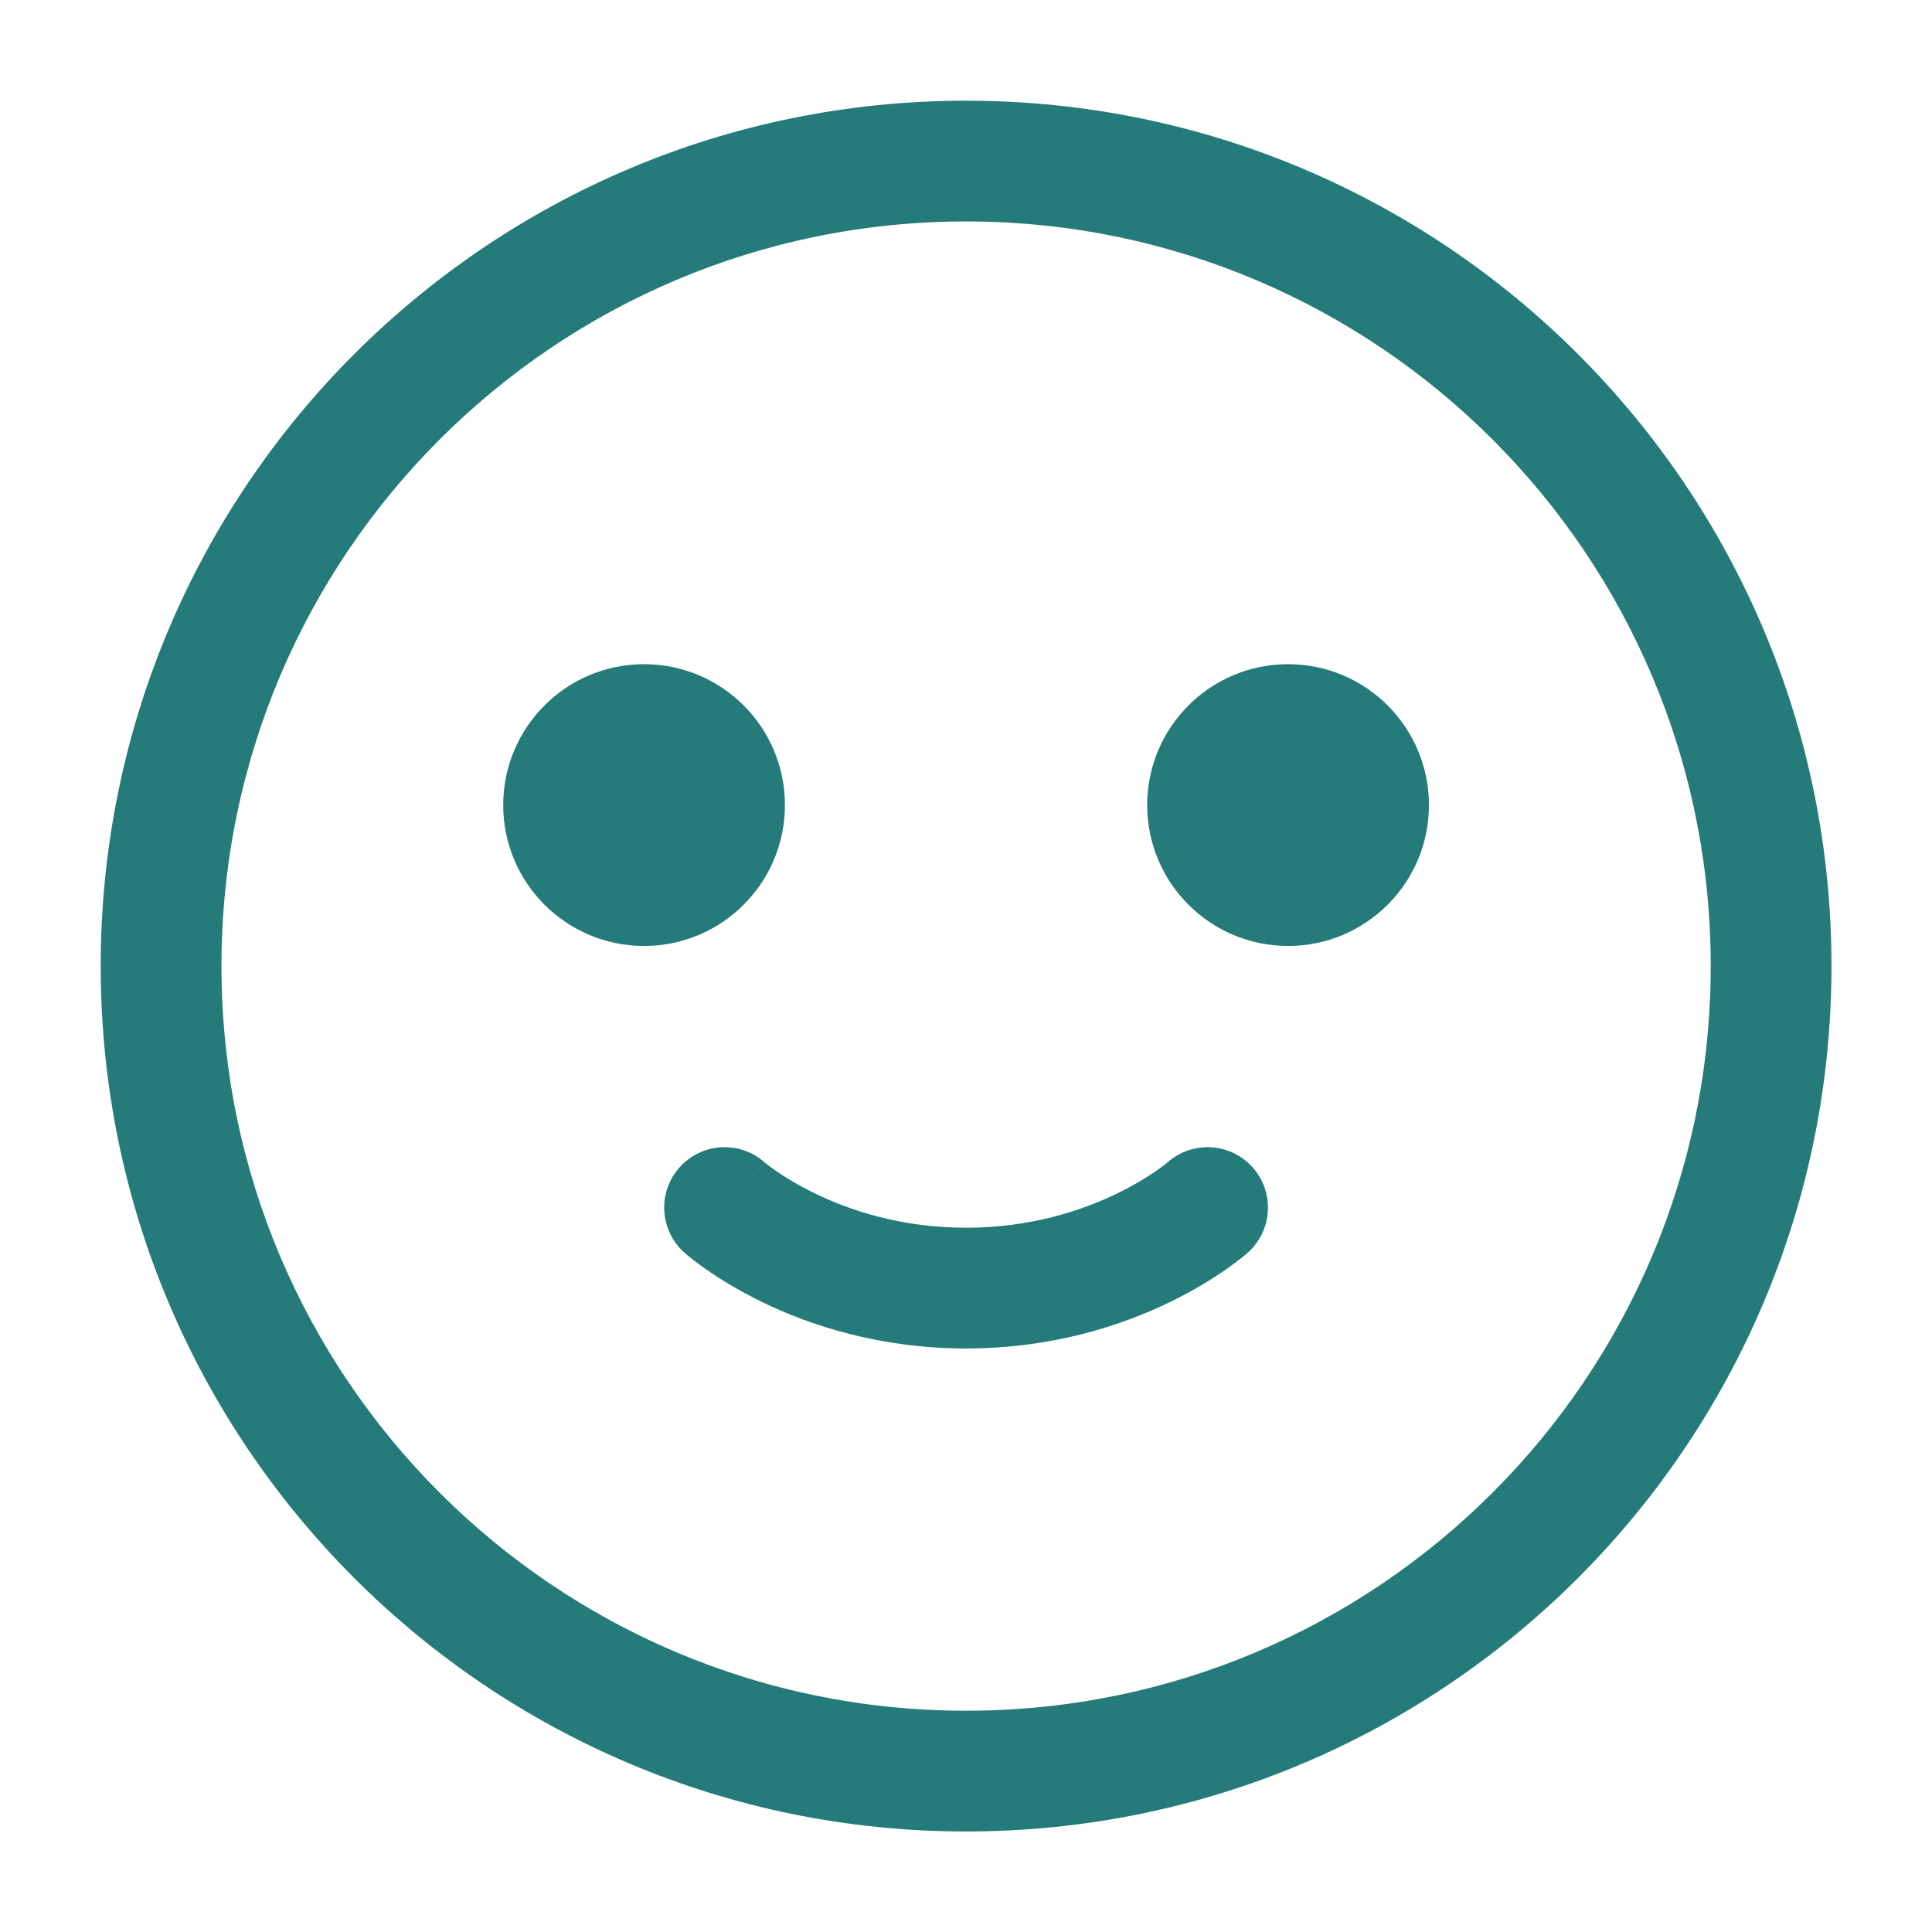 <svg width="32" height="32" viewBox="0 0 32 32" fill="none" xmlns="http://www.w3.org/2000/svg">
<path d="M22.668 13.335C22.668 14.071 22.071 14.668 21.335 14.668C20.598 14.668 20.001 14.071 20.001 13.335C20.001 12.598 20.598 12.001 21.335 12.001C22.071 12.001 22.668 12.598 22.668 13.335Z" fill="#257A7A"/>
<path d="M12.001 13.335C12.001 14.071 11.404 14.668 10.668 14.668C9.932 14.668 9.335 14.071 9.335 13.335C9.335 12.598 9.932 12.001 10.668 12.001C11.404 12.001 12.001 12.598 12.001 13.335Z" fill="#257A7A"/>
<path fill-rule="evenodd" clip-rule="evenodd" d="M16.001 3.668C9.19 3.668 3.668 9.19 3.668 16.001C3.668 22.813 9.19 28.335 16.001 28.335C22.813 28.335 28.335 22.813 28.335 16.001C28.335 9.19 22.813 3.668 16.001 3.668ZM1.668 16.001C1.668 8.085 8.085 1.668 16.001 1.668C23.917 1.668 30.335 8.085 30.335 16.001C30.335 23.917 23.917 30.335 16.001 30.335C8.085 30.335 1.668 23.917 1.668 16.001ZM10.668 13.001C10.484 13.001 10.335 13.15 10.335 13.335C10.335 13.519 10.484 13.668 10.668 13.668C10.852 13.668 11.001 13.519 11.001 13.335C11.001 13.15 10.852 13.001 10.668 13.001ZM8.335 13.335C8.335 12.046 9.379 11.001 10.668 11.001C11.957 11.001 13.001 12.046 13.001 13.335C13.001 14.623 11.957 15.668 10.668 15.668C9.379 15.668 8.335 14.623 8.335 13.335ZM21.335 13.001C21.151 13.001 21.001 13.15 21.001 13.335C21.001 13.519 21.151 13.668 21.335 13.668C21.519 13.668 21.668 13.519 21.668 13.335C21.668 13.15 21.519 13.001 21.335 13.001ZM19.001 13.335C19.001 12.046 20.046 11.001 21.335 11.001C22.623 11.001 23.668 12.046 23.668 13.335C23.668 14.623 22.623 15.668 21.335 15.668C20.046 15.668 19.001 14.623 19.001 13.335ZM11.254 19.337C11.619 18.926 12.248 18.887 12.661 19.25C12.662 19.251 12.664 19.252 12.666 19.254L12.001 20.001C12.666 19.254 12.665 19.253 12.665 19.253L12.664 19.252L12.662 19.25L12.66 19.249L12.661 19.25L12.663 19.251C12.667 19.255 12.677 19.264 12.693 19.276C12.723 19.3 12.774 19.339 12.846 19.389C12.989 19.488 13.209 19.627 13.5 19.768C14.081 20.05 14.932 20.335 16.001 20.335C17.07 20.335 17.921 20.05 18.503 19.768C18.793 19.627 19.014 19.488 19.157 19.389C19.228 19.339 19.279 19.3 19.31 19.276C19.325 19.264 19.335 19.255 19.34 19.251L19.342 19.25L19.339 19.252L19.337 19.253C19.75 18.887 20.382 18.924 20.749 19.337C21.116 19.75 21.078 20.382 20.666 20.749L20.001 20.001C20.666 20.749 20.665 20.749 20.665 20.749L20.663 20.751L20.66 20.754L20.651 20.761C20.648 20.764 20.645 20.767 20.641 20.77C20.637 20.774 20.633 20.777 20.628 20.781C20.609 20.797 20.585 20.817 20.554 20.842C20.493 20.89 20.407 20.955 20.299 21.03C20.082 21.181 19.772 21.375 19.375 21.568C18.581 21.953 17.432 22.335 16.001 22.335C14.57 22.335 13.421 21.953 12.627 21.568C12.231 21.375 11.92 21.181 11.704 21.03C11.595 20.955 11.51 20.89 11.449 20.842C11.418 20.817 11.393 20.797 11.375 20.781C11.365 20.773 11.357 20.767 11.351 20.761L11.343 20.754L11.34 20.751L11.338 20.749C11.338 20.749 11.337 20.749 12.001 20.001L11.337 20.749C10.924 20.382 10.887 19.75 11.254 19.337ZM19.342 19.249L19.342 19.25L19.342 19.249Z" fill="#257A7A"/>
</svg>
